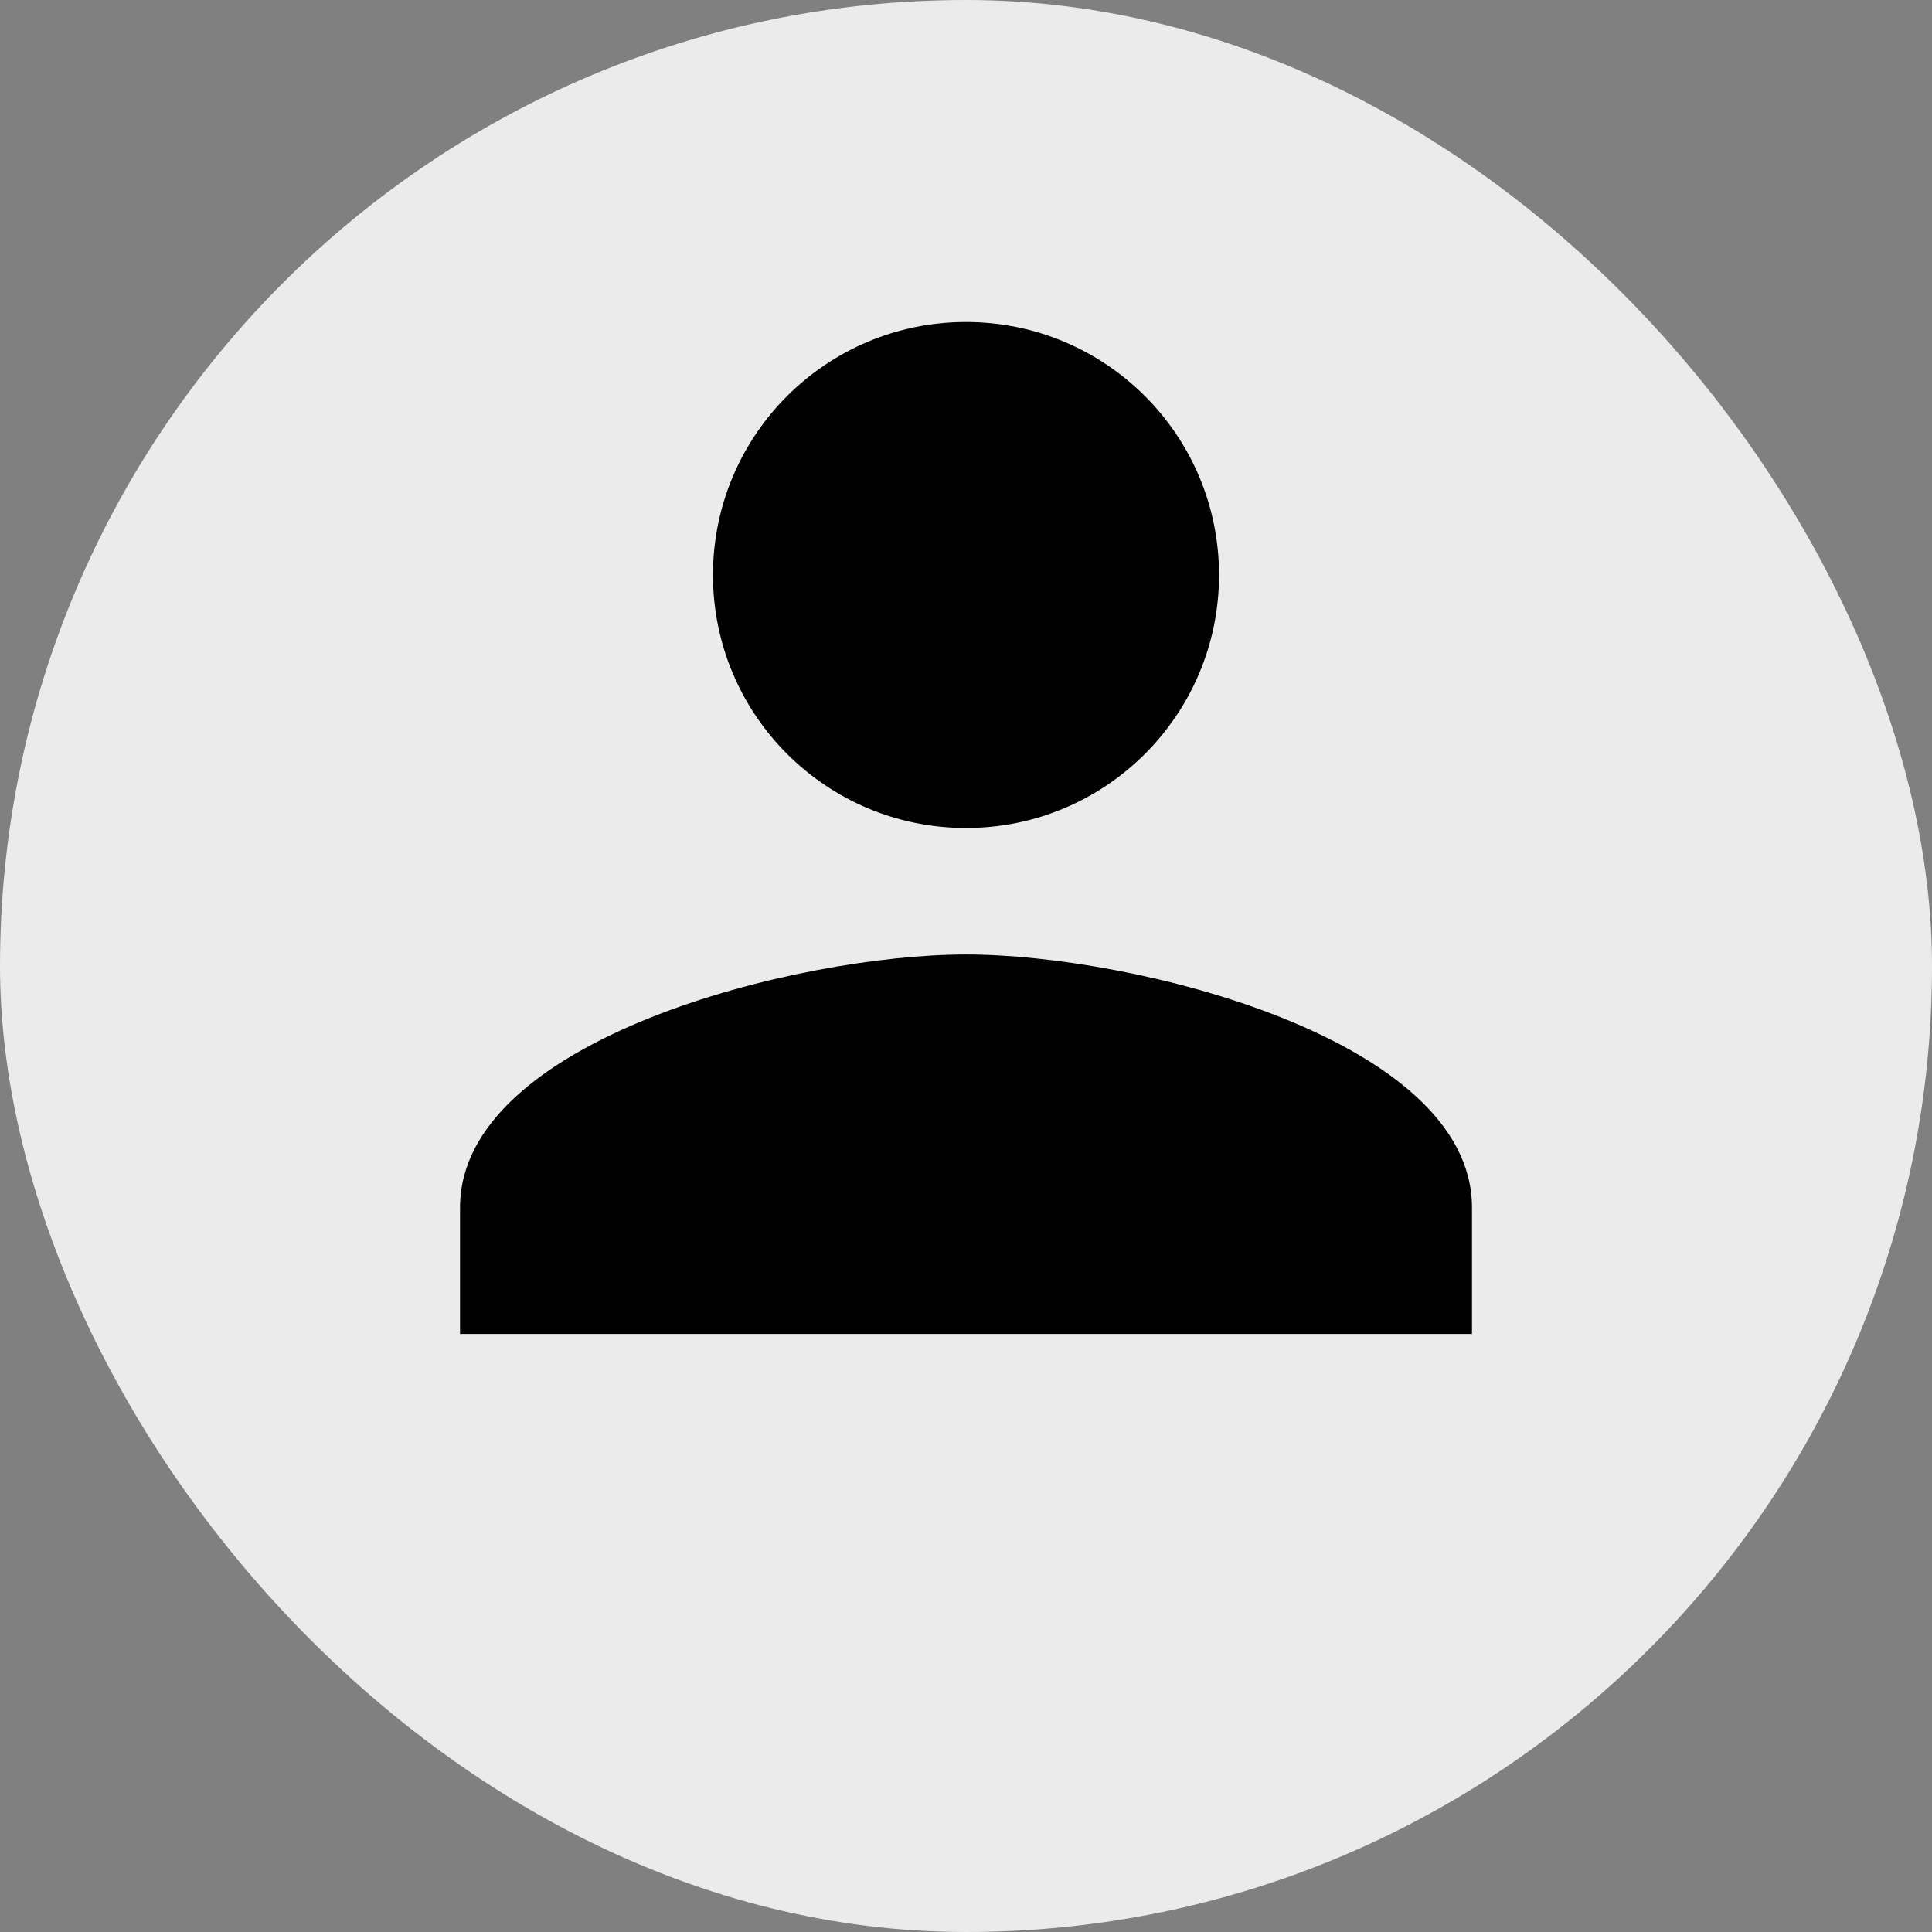 <svg width="28" height="28" viewBox="0 0 28 28" fill="none" xmlns="http://www.w3.org/2000/svg">
<rect x="0" y="0" width="28" height="28" fill="#808080" stroke="none"/>
<rect width="28" height="28" rx="14" fill="#EBEBEB"/>
<path d="M14 12C16.026 12 17.667 10.359 17.667 8.333C17.667 6.308 16.026 4.667 14 4.667C11.974 4.667 10.333 6.308 10.333 8.333C10.333 10.359 11.974 12 14 12ZM14 13.833C11.553 13.833 6.667 15.062 6.667 17.5V19.333H21.333V17.5C21.333 15.062 16.448 13.833 14 13.833Z" fill="black"/>
</svg>
